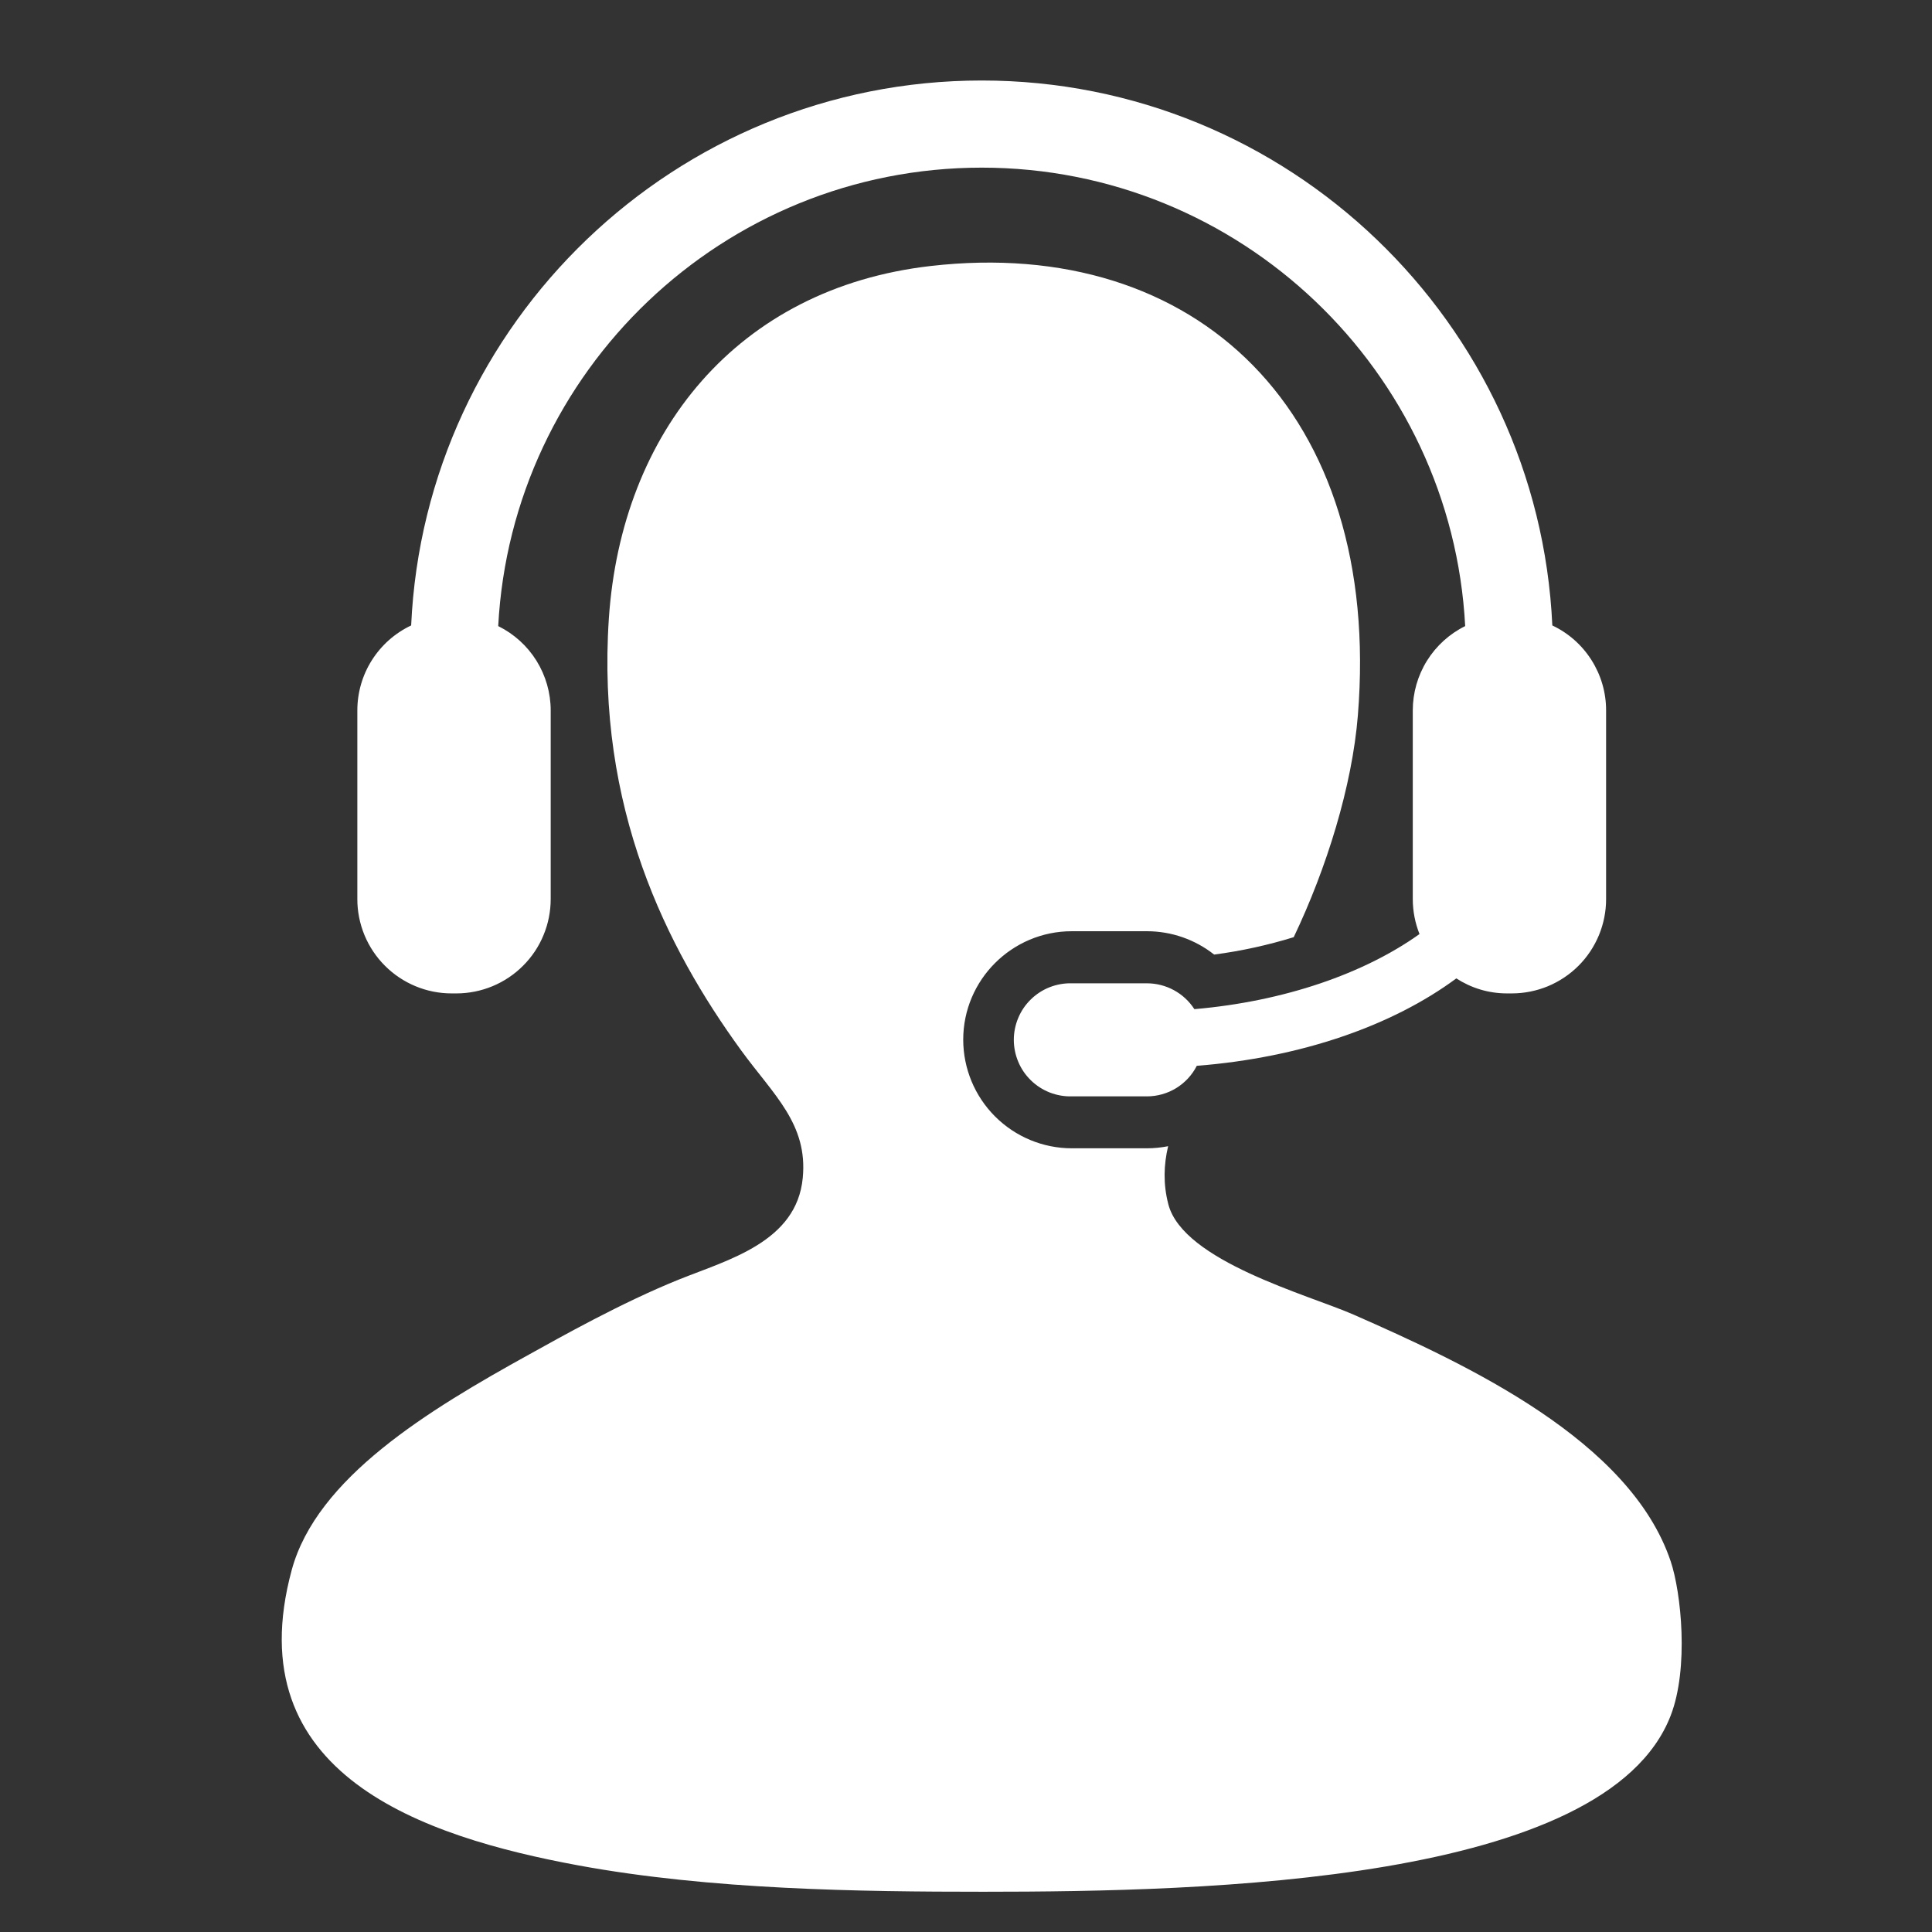 <svg width="48" height="48" viewBox="0 0 48 48" fill="none" xmlns="http://www.w3.org/2000/svg">
<rect x="0" y="0" width="48" height="48" fill="#333333" stroke="none"/>
<path d="M41.508 38.791C40.501 35.794 36.487 33.917 33.626 32.66C32.505 32.169 29.401 31.336 29.028 29.924C28.895 29.416 28.913 28.936 29.022 28.477C28.848 28.511 28.671 28.529 28.494 28.529H26.629C25.914 28.529 25.228 28.244 24.722 27.738C24.216 27.232 23.932 26.546 23.931 25.831C23.931 24.345 25.141 23.136 26.629 23.136H28.494C29.11 23.136 29.694 23.345 30.165 23.716C30.835 23.628 31.497 23.483 32.142 23.284C32.958 21.575 33.594 19.532 33.736 17.773C34.345 10.249 29.732 5.848 23.119 6.609C18.31 7.162 15.438 10.748 15.127 15.364C14.813 20.069 16.558 23.544 18.411 26.093C19.222 27.207 20.075 27.924 19.944 29.267C19.792 30.855 18.094 31.297 16.879 31.785C15.44 32.363 13.89 33.24 13.158 33.645C10.637 35.038 7.869 36.715 7.247 39.009C5.87 44.093 10.522 45.633 14.362 46.344C17.658 46.952 21.375 47 24.432 47C29.961 47 39.904 46.779 41.508 42.622C41.964 41.443 41.768 39.563 41.508 38.791Z" fill="white"/>
<path d="M29.674 25.072C29.546 24.875 29.372 24.713 29.166 24.601C28.96 24.489 28.729 24.43 28.495 24.43H26.63C26.443 24.425 26.256 24.458 26.081 24.526C25.907 24.594 25.747 24.697 25.613 24.828C25.478 24.959 25.371 25.115 25.299 25.288C25.226 25.461 25.188 25.647 25.188 25.834C25.188 26.022 25.226 26.208 25.299 26.381C25.371 26.554 25.478 26.71 25.613 26.841C25.747 26.972 25.907 27.075 26.081 27.143C26.256 27.211 26.443 27.244 26.63 27.239H28.495C28.751 27.239 29.003 27.168 29.222 27.034C29.44 26.9 29.618 26.708 29.734 26.48C32.334 26.275 34.595 25.481 36.182 24.308C36.546 24.544 36.977 24.681 37.442 24.681H37.559C37.867 24.681 38.172 24.62 38.457 24.503C38.742 24.384 39 24.212 39.218 23.994C39.436 23.776 39.608 23.517 39.726 23.232C39.843 22.948 39.904 22.642 39.903 22.334V17.651C39.904 17.208 39.778 16.775 39.541 16.401C39.305 16.027 38.967 15.728 38.567 15.539C38.223 8.017 31.997 2 24.391 2C16.785 2 10.557 8.017 10.215 15.539C9.815 15.728 9.477 16.027 9.24 16.401C9.003 16.774 8.878 17.208 8.878 17.651V22.334C8.877 22.642 8.938 22.947 9.055 23.232C9.173 23.517 9.345 23.775 9.563 23.993C9.78 24.211 10.039 24.384 10.323 24.502C10.607 24.62 10.912 24.681 11.22 24.681H11.338C11.646 24.681 11.951 24.62 12.236 24.502C12.52 24.384 12.779 24.211 12.996 23.993C13.214 23.776 13.387 23.517 13.504 23.232C13.622 22.948 13.682 22.642 13.682 22.334V17.651C13.682 17.214 13.559 16.787 13.329 16.416C13.098 16.046 12.769 15.748 12.378 15.555C12.712 9.217 17.971 4.165 24.391 4.165C30.808 4.165 36.069 9.217 36.402 15.555C36.011 15.748 35.682 16.047 35.452 16.417C35.222 16.787 35.1 17.215 35.1 17.651V22.334C35.1 22.645 35.16 22.935 35.267 23.206C33.901 24.183 31.912 24.88 29.674 25.072Z" fill="white"/>
</svg>
